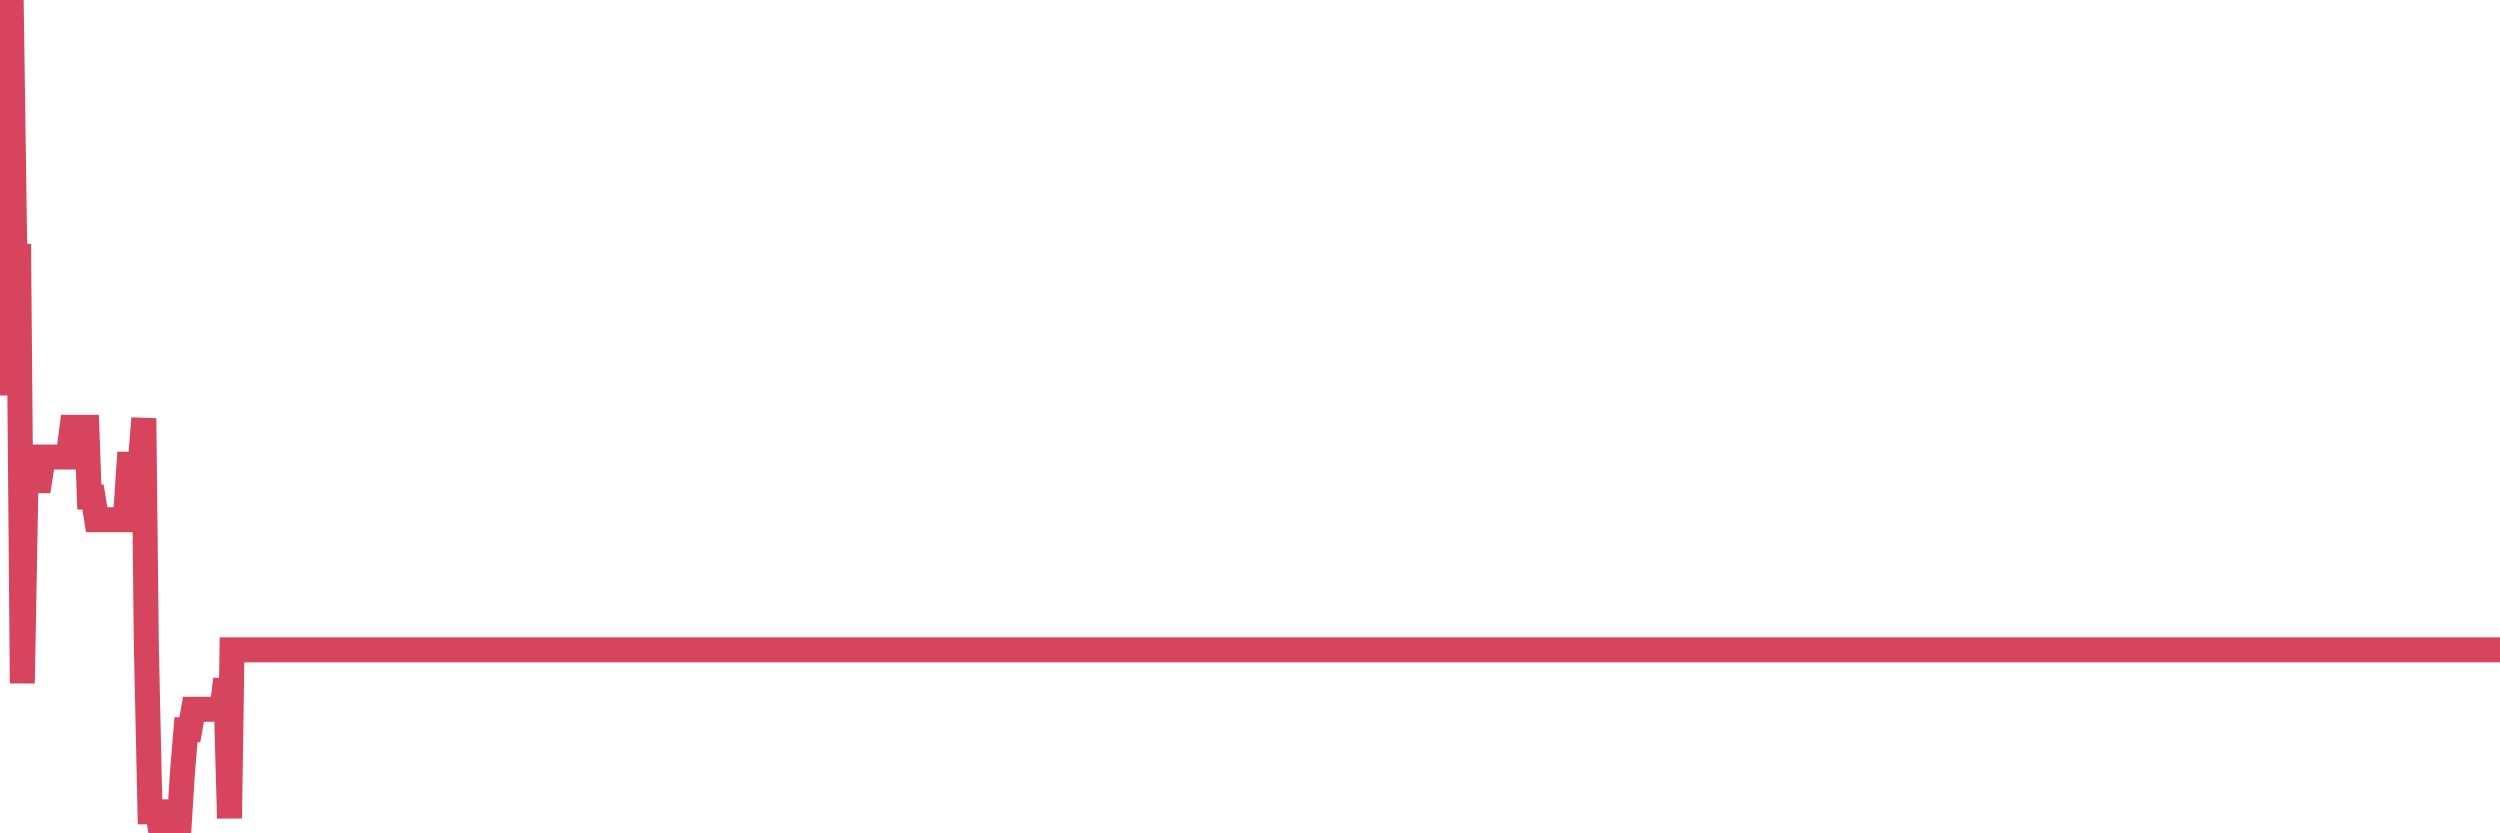 <?xml version="1.0"?><svg width="150px" height="50px" xmlns="http://www.w3.org/2000/svg" xmlns:xlink="http://www.w3.org/1999/xlink"> <polyline fill="none" stroke="#d6455d" stroke-width="1.5px" stroke-linecap="round" stroke-miterlimit="5" points="0.00,22.98 0.22,22.98 0.45,17.59 0.67,0.00 0.89,15.38 1.12,15.38 1.34,41.00 1.56,28.84 1.79,28.84 1.93,28.84 2.16,28.84 2.38,28.84 2.60,27.42 2.83,27.42 3.05,27.42 3.27,27.42 3.50,27.42 3.65,27.42 3.87,27.42 4.09,27.42 4.32,25.64 4.54,25.64 4.76,25.64 4.99,25.64 5.21,25.64 5.36,29.82 5.58,29.82 5.80,31.18 6.03,31.18 6.25,31.18 6.47,31.18 6.70,31.18 6.92,31.18 7.07,31.18 7.29,31.18 7.52,31.18 7.74,27.85 7.96,27.85 8.19,27.85 8.41,27.85 8.63,25.10 8.78,38.73 9.00,48.71 9.23,48.71 9.45,48.71 9.67,50.00 9.90,50.00 10.12,50.00 10.34,50.00 10.49,50.00 10.72,50.00 10.94,46.44 11.16,43.78 11.39,43.78 11.61,42.56 11.83,42.56 12.06,42.56 12.20,42.56 12.43,42.56 12.65,42.56 12.87,42.56 13.10,42.56 13.32,42.56 13.54,40.75 13.77,49.10 13.92,38.99 14.14,38.99 14.36,38.99 14.59,38.99 14.81,38.99 15.03,38.99 15.26,38.99 15.48,38.99 15.63,38.99 15.85,38.99 16.07,38.99 16.30,38.99 16.52,38.99 16.74,38.99 16.97,38.99 17.19,38.99 17.41,38.99 17.56,38.99 17.79,38.99 18.01,38.99 18.23,38.99 18.46,38.99 18.68,38.99 18.90,38.99 19.12,38.99 19.27,38.99 19.50,38.99 19.72,38.99 19.94,38.99 20.17,38.99 20.39,38.99 20.61,38.99 20.84,38.99 20.99,38.99 21.21,38.99 21.43,38.99 21.66,38.99 21.88,38.99 22.10,38.99 22.32,38.99 22.55,38.99 22.70,38.99 22.92,38.99 23.14,38.99 23.37,38.99 23.59,38.99 23.81,38.99 24.04,38.99 24.26,38.99 24.41,38.99 24.63,38.99 24.86,38.99 25.08,38.99 25.30,38.99 25.52,38.99 25.75,38.99 25.97,38.99 26.12,38.99 26.34,38.99 26.57,38.99 26.79,38.99 27.01,38.99 27.24,38.99 27.46,38.99 27.68,38.99 27.83,38.99 28.05,38.99 28.28,38.99 28.50,38.99 28.72,38.99 28.95,38.99 29.17,38.99 29.39,38.99 29.54,38.99 29.77,38.99 29.99,38.99 30.21,38.99 30.44,38.99 30.66,38.99 30.88,38.99 31.11,38.99 31.25,38.99 31.48,38.99 31.70,38.99 31.92,38.99 32.15,38.99 32.37,38.99 32.59,38.99 32.82,38.99 33.04,38.99 33.19,38.99 33.41,38.99 33.64,38.99 33.86,38.99 34.08,38.99 34.31,38.99 34.53,38.99 34.75,38.99 34.90,38.99 35.12,38.99 35.35,38.99 35.57,38.99 35.79,38.99 36.02,38.99 36.24,38.99 36.46,38.99 36.61,38.99 36.84,38.99 37.06,38.99 37.28,38.99 37.51,38.99 37.73,38.99 37.95,38.99 38.18,38.99 38.32,38.99 38.55,38.99 38.77,38.99 38.99,38.99 39.22,38.99 39.44,38.99 39.66,38.99 39.89,38.99 40.04,38.99 40.26,38.99 40.48,38.99 40.71,38.99 40.93,38.99 41.15,38.99 41.38,38.99 41.60,38.99 41.75,38.99 41.97,38.99 42.19,38.99 42.42,38.99 42.64,38.99 42.86,38.99 43.09,38.99 43.31,38.99 43.46,38.99 43.68,38.99 43.91,38.99 44.13,38.99 44.35,38.99 44.58,38.99 44.80,38.99 45.02,38.99 45.17,38.99 45.39,38.99 45.62,38.99 45.84,38.99 46.06,38.99 46.29,38.99 46.51,38.99 46.73,38.99 46.88,38.99 47.11,38.99 47.33,38.99 47.55,38.99 47.78,38.99 48.00,38.99 48.22,38.99 48.44,38.99 48.67,38.99 48.82,38.99 49.04,38.99 49.26,38.99 49.49,38.99 49.71,38.99 49.93,38.99 50.16,38.99 50.38,38.99 50.53,38.99 50.75,38.99 50.98,38.99 51.20,38.99 51.42,38.99 51.64,38.99 51.87,38.99 52.09,38.99 52.24,38.99 52.46,38.99 52.69,38.99 52.91,38.99 53.13,38.99 53.36,38.99 53.58,38.99 53.80,38.99 53.95,38.99 54.17,38.99 54.40,38.99 54.62,38.99 54.84,38.99 55.07,38.99 55.29,38.99 55.51,38.99 55.66,38.99 55.89,38.99 56.11,38.99 56.33,38.99 56.56,38.99 56.78,38.99 57.00,38.99 57.23,38.99 57.37,38.99 57.60,38.99 57.82,38.99 58.04,38.99 58.27,38.99 58.49,38.99 58.71,38.99 58.94,38.99 59.09,38.99 59.31,38.99 59.53,38.99 59.76,38.99 59.98,38.99 60.20,38.99 60.43,38.99 60.65,38.99 60.80,38.99 61.02,38.99 61.24,38.99 61.47,38.99 61.69,38.99 61.91,38.99 62.14,38.99 62.36,38.99 62.51,38.99 62.73,38.99 62.96,38.99 63.18,38.99 63.40,38.99 63.63,38.99 63.85,38.99 64.07,38.99 64.22,38.99 64.44,38.99 64.67,38.99 64.89,38.99 65.11,38.99 65.34,38.99 65.56,38.99 65.78,38.99 66.01,38.99 66.16,38.99 66.38,38.99 66.60,38.99 66.83,38.99 67.05,38.99 67.27,38.99 67.50,38.99 67.72,38.99 67.87,38.99 68.09,38.99 68.31,38.99 68.54,38.99 68.76,38.99 68.98,38.99 69.21,38.99 69.43,38.99 69.58,38.99 69.80,38.99 70.03,38.99 70.25,38.99 70.47,38.99 70.70,38.99 70.92,38.99 71.14,38.99 71.29,38.99 71.51,38.99 71.74,38.99 71.96,38.99 72.18,38.99 72.41,38.99 72.63,38.99 72.85,38.99 73.00,38.99 73.23,38.99 73.45,38.99 73.67,38.99 73.90,38.99 74.12,38.99 74.34,38.99 74.57,38.99 74.71,38.99 74.94,38.99 75.16,38.99 75.38,38.99 75.61,38.99 75.83,38.99 76.05,38.99 76.28,38.99 76.43,38.99 76.65,38.99 76.87,38.99 77.10,38.99 77.32,38.99 77.54,38.99 77.76,38.99 77.99,38.99 78.14,38.99 78.36,38.99 78.58,38.99 78.81,38.99 79.03,38.99 79.25,38.99 79.48,38.99 79.70,38.99 79.85,38.99 80.07,38.99 80.30,38.99 80.52,38.99 80.74,38.99 80.96,38.99 81.19,38.99 81.41,38.99 81.63,38.99 81.78,38.99 82.01,38.99 82.23,38.99 82.45,38.99 82.68,38.99 82.90,38.99 83.12,38.99 83.35,38.99 83.49,38.99 83.72,38.99 83.94,38.99 84.16,38.99 84.39,38.99 84.61,38.99 84.83,38.99 85.06,38.99 85.21,38.99 85.43,38.99 85.65,38.99 85.88,38.99 86.10,38.99 86.32,38.99 86.55,38.99 86.77,38.99 86.92,38.99 87.14,38.99 87.36,38.99 87.59,38.99 87.81,38.99 88.03,38.99 88.26,38.99 88.48,38.99 88.63,38.99 88.85,38.99 89.08,38.99 89.30,38.99 89.52,38.99 89.75,38.99 89.97,38.99 90.19,38.99 90.34,38.99 90.56,38.99 90.79,38.99 91.01,38.99 91.23,38.99 91.46,38.99 91.68,38.99 91.90,38.99 92.05,38.99 92.28,38.99 92.50,38.99 92.72,38.99 92.95,38.99 93.17,38.99 93.39,38.99 93.62,38.99 93.76,38.99 93.99,38.99 94.21,38.99 94.43,38.99 94.66,38.99 94.88,38.99 95.10,38.99 95.33,38.99 95.48,38.99 95.70,38.99 95.92,38.99 96.15,38.99 96.37,38.99 96.59,38.99 96.82,38.99 97.04,38.99 97.26,38.99 97.41,38.99 97.63,38.99 97.86,38.99 98.08,38.99 98.30,38.99 98.53,38.99 98.75,38.99 98.97,38.99 99.12,38.99 99.35,38.99 99.57,38.99 99.79,38.99 100.02,38.99 100.24,38.99 100.46,38.99 100.69,38.99 100.83,38.99 101.06,38.99 101.28,38.99 101.50,38.99 101.73,38.99 101.95,38.99 102.17,38.99 102.40,38.99 102.55,38.99 102.77,38.99 102.99,38.99 103.22,38.99 103.44,38.99 103.66,38.99 103.89,38.99 104.11,38.99 104.26,38.99 104.48,38.99 104.70,38.99 104.93,38.99 105.15,38.99 105.37,38.99 105.60,38.99 105.82,38.99 105.97,38.99 106.19,38.99 106.42,38.99 106.64,38.99 106.86,38.99 107.08,38.99 107.31,38.99 107.53,38.99 107.68,38.99 107.90,38.99 108.13,38.99 108.35,38.99 108.57,38.99 108.80,38.99 109.02,38.99 109.24,38.99 109.39,38.99 109.62,38.99 109.84,38.99 110.06,38.99 110.28,38.99 110.51,38.99 110.73,38.99 110.95,38.99 111.10,38.99 111.33,38.99 111.55,38.99 111.77,38.99 112.00,38.99 112.22,38.99 112.44,38.99 112.67,38.99 112.89,38.99 113.04,38.99 113.26,38.99 113.48,38.99 113.71,38.99 113.93,38.99 114.15,38.99 114.38,38.99 114.60,38.99 114.75,38.99 114.97,38.99 115.20,38.99 115.42,38.99 115.64,38.99 115.87,38.99 116.09,38.99 116.31,38.99 116.46,38.99 116.68,38.99 116.91,38.99 117.13,38.99 117.35,38.99 117.58,38.99 117.80,38.99 118.02,38.99 118.17,38.99 118.40,38.99 118.62,38.99 118.84,38.99 119.07,38.99 119.29,38.99 119.51,38.99 119.74,38.99 119.88,38.99 120.11,38.99 120.33,38.99 120.55,38.99 120.78,38.99 121.00,38.99 121.22,38.99 121.45,38.99 121.60,38.99 121.82,38.99 122.04,38.99 122.27,38.99 122.49,38.99 122.71,38.99 122.94,38.99 123.16,38.99 123.31,38.99 123.53,38.99 123.75,38.99 123.98,38.99 124.20,38.99 124.42,38.99 124.65,38.99 124.87,38.99 125.02,38.99 125.24,38.99 125.47,38.99 125.69,38.99 125.91,38.99 126.14,38.99 126.36,38.99 126.58,38.99 126.73,38.99 126.95,38.99 127.18,38.99 127.40,38.99 127.62,38.99 127.85,38.99 128.07,38.99 128.29,38.99 128.44,38.99 128.67,38.99 128.89,38.99 129.11,38.99 129.34,38.99 129.56,38.99 129.78,38.99 130.01,38.99 130.23,38.99 130.38,38.99 130.60,38.99 130.82,38.99 131.05,38.99 131.27,38.99 131.49,38.99 131.72,38.99 131.94,38.99 132.09,38.99 132.31,38.99 132.54,38.99 132.76,38.99 132.98,38.99 133.21,38.99 133.43,38.99 133.65,38.99 133.80,38.99 134.02,38.99 134.25,38.99 134.47,38.99 134.69,38.99 134.92,38.99 135.14,38.99 135.36,38.99 135.51,38.99 135.74,38.99 135.96,38.99 136.18,38.99 136.40,38.99 136.63,38.99 136.85,38.99 137.07,38.99 137.22,38.99 137.45,38.99 137.67,38.99 137.89,38.99 138.12,38.99 138.34,38.99 138.56,38.99 138.79,38.99 138.94,38.99 139.16,38.99 139.38,38.99 139.60,38.99 139.83,38.99 140.05,38.99 140.27,38.99 140.50,38.99 140.65,38.99 140.87,38.99 141.09,38.99 141.32,38.99 141.54,38.99 141.76,38.99 141.99,38.99 142.21,38.99 142.36,38.99 142.58,38.99 142.80,38.99 143.03,38.99 143.25,38.99 143.47,38.99 143.70,38.99 143.92,38.99 144.07,38.99 144.29,38.99 144.52,38.99 144.74,38.99 144.96,38.99 145.19,38.99 145.41,38.99 145.63,38.99 145.86,38.99 146.00,38.99 146.23,38.99 146.45,38.99 146.67,38.99 146.90,38.99 147.12,38.99 147.34,38.99 147.57,38.99 147.72,38.99 147.94,38.99 148.16,38.99 148.39,38.99 148.61,38.99 148.83,38.99 149.06,38.99 149.28,38.99 149.43,38.99 149.65,38.99 149.87,38.99 150.00,38.99 "/></svg>